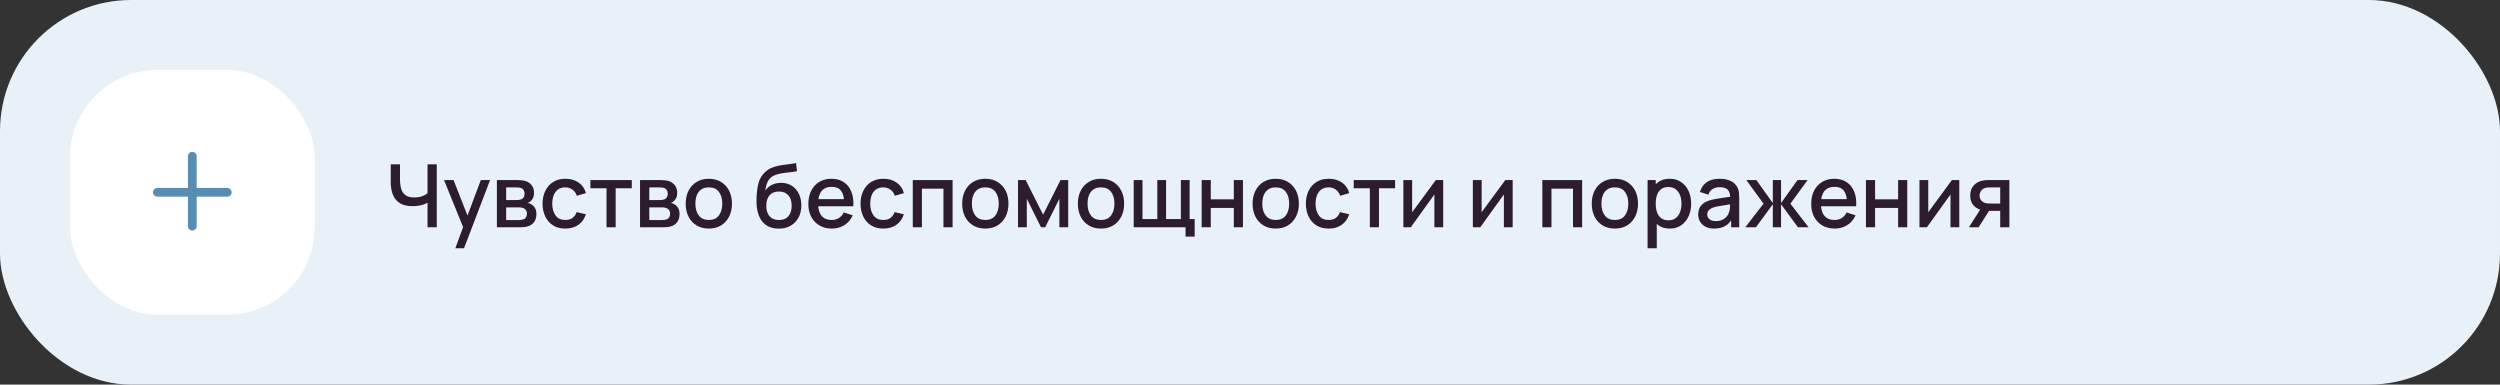 <?xml version="1.0" encoding="UTF-8"?> <svg xmlns="http://www.w3.org/2000/svg" width="572" height="88" viewBox="0 0 572 88" fill="none"><rect x="0" y="0" width="572" height="88" fill="#333333" stroke="none"/> <rect width="572" height="88" rx="30" fill="#E8F1F8"></rect> <rect x="16" y="16" width="56" height="56" rx="20" fill="white"></rect> <path fill-rule="evenodd" clip-rule="evenodd" d="M45 35.75C45 35.198 44.552 34.75 44 34.75C43.448 34.75 43 35.198 43 35.75V43H36C35.448 43 35 43.448 35 44C35 44.552 35.448 45 36 45H43V51.75C43 52.302 43.448 52.75 44 52.75C44.552 52.75 45 52.302 45 51.75V45H52C52.552 45 53 44.552 53 44C53 43.448 52.552 43 52 43H45V35.75Z" fill="#588CB3"></path> <path d="M97.82 52V45.48L98.21 46.11C97.803 46.437 97.263 46.697 96.59 46.89C95.917 47.077 95.187 47.17 94.4 47.17C93.173 47.17 92.193 46.937 91.46 46.47C90.733 45.997 90.207 45.347 89.88 44.52C89.56 43.693 89.4 42.743 89.4 41.67V37.6H91.52V41C91.52 41.553 91.56 42.08 91.64 42.58C91.72 43.08 91.873 43.527 92.1 43.92C92.327 44.307 92.657 44.613 93.09 44.84C93.523 45.06 94.09 45.17 94.79 45.17C95.603 45.17 96.3 45.04 96.88 44.78C97.46 44.513 97.877 44.23 98.13 43.93L97.82 45.13V37.6H99.93V52H97.82ZM104.18 56.8L106.27 51.11L106.3 52.79L101.59 41.2H103.77L107.29 50.15H106.65L110.01 41.2H112.13L106.17 56.8H104.18ZM113.687 52V41.2H118.437C118.75 41.2 119.064 41.22 119.377 41.26C119.69 41.293 119.967 41.343 120.207 41.41C120.754 41.563 121.22 41.87 121.607 42.33C121.994 42.783 122.187 43.39 122.187 44.15C122.187 44.583 122.12 44.95 121.987 45.25C121.854 45.543 121.67 45.797 121.437 46.01C121.33 46.103 121.217 46.187 121.097 46.26C120.977 46.333 120.857 46.39 120.737 46.43C120.984 46.47 121.227 46.557 121.467 46.69C121.834 46.883 122.134 47.163 122.367 47.53C122.607 47.89 122.727 48.373 122.727 48.98C122.727 49.707 122.55 50.317 122.197 50.81C121.844 51.297 121.344 51.63 120.697 51.81C120.444 51.883 120.157 51.933 119.837 51.96C119.524 51.987 119.21 52 118.897 52H113.687ZM115.807 50.35H118.767C118.907 50.35 119.067 50.337 119.247 50.31C119.427 50.283 119.587 50.247 119.727 50.2C120.027 50.107 120.24 49.937 120.367 49.69C120.5 49.443 120.567 49.18 120.567 48.9C120.567 48.52 120.467 48.217 120.267 47.99C120.067 47.757 119.814 47.607 119.507 47.54C119.374 47.493 119.227 47.467 119.067 47.46C118.907 47.453 118.77 47.45 118.657 47.45H115.807V50.35ZM115.807 45.77H118.147C118.34 45.77 118.537 45.76 118.737 45.74C118.937 45.713 119.11 45.67 119.257 45.61C119.517 45.51 119.71 45.343 119.837 45.11C119.964 44.87 120.027 44.61 120.027 44.33C120.027 44.023 119.957 43.75 119.817 43.51C119.677 43.27 119.467 43.103 119.187 43.01C118.994 42.943 118.77 42.907 118.517 42.9C118.27 42.887 118.114 42.88 118.047 42.88H115.807V45.77ZM129.352 52.3C128.245 52.3 127.305 52.053 126.532 51.56C125.759 51.067 125.165 50.39 124.752 49.53C124.345 48.67 124.139 47.693 124.132 46.6C124.139 45.487 124.352 44.503 124.772 43.65C125.192 42.79 125.792 42.117 126.572 41.63C127.352 41.143 128.289 40.9 129.382 40.9C130.562 40.9 131.569 41.193 132.402 41.78C133.242 42.367 133.795 43.17 134.062 44.19L131.982 44.79C131.775 44.183 131.435 43.713 130.962 43.38C130.495 43.04 129.959 42.87 129.352 42.87C128.665 42.87 128.102 43.033 127.662 43.36C127.222 43.68 126.895 44.12 126.682 44.68C126.469 45.24 126.359 45.88 126.352 46.6C126.359 47.713 126.612 48.613 127.112 49.3C127.619 49.987 128.365 50.33 129.352 50.33C130.025 50.33 130.569 50.177 130.982 49.87C131.402 49.557 131.722 49.11 131.942 48.53L134.062 49.03C133.709 50.083 133.125 50.893 132.312 51.46C131.499 52.02 130.512 52.3 129.352 52.3ZM138.772 52V43.08H135.082V41.2H144.552V43.08H140.862V52H138.772ZM146.441 52V41.2H151.191C151.504 41.2 151.817 41.22 152.131 41.26C152.444 41.293 152.721 41.343 152.961 41.41C153.507 41.563 153.974 41.87 154.361 42.33C154.747 42.783 154.941 43.39 154.941 44.15C154.941 44.583 154.874 44.95 154.741 45.25C154.607 45.543 154.424 45.797 154.191 46.01C154.084 46.103 153.971 46.187 153.851 46.26C153.731 46.333 153.611 46.39 153.491 46.43C153.737 46.47 153.981 46.557 154.221 46.69C154.587 46.883 154.887 47.163 155.121 47.53C155.361 47.89 155.481 48.373 155.481 48.98C155.481 49.707 155.304 50.317 154.951 50.81C154.597 51.297 154.097 51.63 153.451 51.81C153.197 51.883 152.911 51.933 152.591 51.96C152.277 51.987 151.964 52 151.651 52H146.441ZM148.561 50.35H151.521C151.661 50.35 151.821 50.337 152.001 50.31C152.181 50.283 152.341 50.247 152.481 50.2C152.781 50.107 152.994 49.937 153.121 49.69C153.254 49.443 153.321 49.18 153.321 48.9C153.321 48.52 153.221 48.217 153.021 47.99C152.821 47.757 152.567 47.607 152.261 47.54C152.127 47.493 151.981 47.467 151.821 47.46C151.661 47.453 151.524 47.45 151.411 47.45H148.561V50.35ZM148.561 45.77H150.901C151.094 45.77 151.291 45.76 151.491 45.74C151.691 45.713 151.864 45.67 152.011 45.61C152.271 45.51 152.464 45.343 152.591 45.11C152.717 44.87 152.781 44.61 152.781 44.33C152.781 44.023 152.711 43.75 152.571 43.51C152.431 43.27 152.221 43.103 151.941 43.01C151.747 42.943 151.524 42.907 151.271 42.9C151.024 42.887 150.867 42.88 150.801 42.88H148.561V45.77ZM162.176 52.3C161.096 52.3 160.159 52.057 159.366 51.57C158.573 51.083 157.959 50.413 157.526 49.56C157.099 48.7 156.886 47.71 156.886 46.59C156.886 45.463 157.106 44.473 157.546 43.62C157.986 42.76 158.603 42.093 159.396 41.62C160.189 41.14 161.116 40.9 162.176 40.9C163.256 40.9 164.193 41.143 164.986 41.63C165.779 42.117 166.393 42.787 166.826 43.64C167.259 44.493 167.476 45.477 167.476 46.59C167.476 47.717 167.256 48.71 166.816 49.57C166.383 50.423 165.769 51.093 164.976 51.58C164.183 52.06 163.249 52.3 162.176 52.3ZM162.176 50.33C163.209 50.33 163.979 49.983 164.486 49.29C164.999 48.59 165.256 47.69 165.256 46.59C165.256 45.463 164.996 44.563 164.476 43.89C163.963 43.21 163.196 42.87 162.176 42.87C161.476 42.87 160.899 43.03 160.446 43.35C159.993 43.663 159.656 44.1 159.436 44.66C159.216 45.213 159.106 45.857 159.106 46.59C159.106 47.723 159.366 48.63 159.886 49.31C160.406 49.99 161.169 50.33 162.176 50.33ZM178.117 52.31C177.091 52.303 176.217 52.08 175.497 51.64C174.777 51.2 174.214 50.567 173.807 49.74C173.407 48.907 173.174 47.903 173.107 46.73C173.074 46.163 173.077 45.537 173.117 44.85C173.157 44.157 173.231 43.487 173.337 42.84C173.451 42.193 173.594 41.653 173.767 41.22C173.961 40.74 174.224 40.3 174.557 39.9C174.891 39.493 175.257 39.153 175.657 38.88C176.084 38.587 176.557 38.36 177.077 38.2C177.597 38.033 178.141 37.903 178.707 37.81C179.281 37.717 179.857 37.637 180.437 37.57C181.024 37.497 181.594 37.407 182.147 37.3L182.347 39.17C181.981 39.257 181.547 39.327 181.047 39.38C180.554 39.433 180.041 39.493 179.507 39.56C178.981 39.627 178.477 39.72 177.997 39.84C177.517 39.96 177.101 40.13 176.747 40.35C176.247 40.657 175.864 41.103 175.597 41.69C175.337 42.277 175.181 42.913 175.127 43.6C175.541 42.973 176.067 42.523 176.707 42.25C177.347 41.97 178.011 41.83 178.697 41.83C179.657 41.83 180.484 42.057 181.177 42.51C181.877 42.963 182.414 43.58 182.787 44.36C183.161 45.14 183.347 46.023 183.347 47.01C183.347 48.077 183.127 49.01 182.687 49.81C182.254 50.603 181.644 51.223 180.857 51.67C180.071 52.11 179.157 52.323 178.117 52.31ZM178.227 50.34C179.187 50.34 179.911 50.043 180.397 49.45C180.891 48.857 181.137 48.067 181.137 47.08C181.137 46.067 180.884 45.27 180.377 44.69C179.871 44.11 179.154 43.82 178.227 43.82C177.287 43.82 176.567 44.11 176.067 44.69C175.574 45.27 175.327 46.067 175.327 47.08C175.327 48.107 175.577 48.907 176.077 49.48C176.577 50.053 177.294 50.34 178.227 50.34ZM190.342 52.3C189.269 52.3 188.326 52.067 187.512 51.6C186.706 51.127 186.076 50.47 185.622 49.63C185.176 48.783 184.952 47.803 184.952 46.69C184.952 45.51 185.172 44.487 185.612 43.62C186.059 42.753 186.679 42.083 187.472 41.61C188.266 41.137 189.189 40.9 190.242 40.9C191.342 40.9 192.279 41.157 193.052 41.67C193.826 42.177 194.402 42.9 194.782 43.84C195.169 44.78 195.322 45.897 195.242 47.19H193.152V46.43C193.139 45.177 192.899 44.25 192.432 43.65C191.972 43.05 191.269 42.75 190.322 42.75C189.276 42.75 188.489 43.08 187.962 43.74C187.436 44.4 187.172 45.353 187.172 46.6C187.172 47.787 187.436 48.707 187.962 49.36C188.489 50.007 189.249 50.33 190.242 50.33C190.896 50.33 191.459 50.183 191.932 49.89C192.412 49.59 192.786 49.163 193.052 48.61L195.102 49.26C194.682 50.227 194.046 50.977 193.192 51.51C192.339 52.037 191.389 52.3 190.342 52.3ZM186.492 47.19V45.56H194.202V47.19H186.492ZM202.106 52.3C200.999 52.3 200.059 52.053 199.286 51.56C198.513 51.067 197.919 50.39 197.506 49.53C197.099 48.67 196.893 47.693 196.886 46.6C196.893 45.487 197.106 44.503 197.526 43.65C197.946 42.79 198.546 42.117 199.326 41.63C200.106 41.143 201.043 40.9 202.136 40.9C203.316 40.9 204.323 41.193 205.156 41.78C205.996 42.367 206.549 43.17 206.816 44.19L204.736 44.79C204.529 44.183 204.189 43.713 203.716 43.38C203.249 43.04 202.713 42.87 202.106 42.87C201.419 42.87 200.856 43.033 200.416 43.36C199.976 43.68 199.649 44.12 199.436 44.68C199.223 45.24 199.113 45.88 199.106 46.6C199.113 47.713 199.366 48.613 199.866 49.3C200.373 49.987 201.119 50.33 202.106 50.33C202.779 50.33 203.323 50.177 203.736 49.87C204.156 49.557 204.476 49.11 204.696 48.53L206.816 49.03C206.463 50.083 205.879 50.893 205.066 51.46C204.253 52.02 203.266 52.3 202.106 52.3ZM208.843 52V41.2H217.953V52H215.863V43.17H210.933V52H208.843ZM225.438 52.3C224.358 52.3 223.421 52.057 222.628 51.57C221.834 51.083 221.221 50.413 220.788 49.56C220.361 48.7 220.148 47.71 220.148 46.59C220.148 45.463 220.368 44.473 220.808 43.62C221.248 42.76 221.864 42.093 222.658 41.62C223.451 41.14 224.378 40.9 225.438 40.9C226.518 40.9 227.454 41.143 228.248 41.63C229.041 42.117 229.654 42.787 230.088 43.64C230.521 44.493 230.738 45.477 230.738 46.59C230.738 47.717 230.518 48.71 230.078 49.57C229.644 50.423 229.031 51.093 228.238 51.58C227.444 52.06 226.511 52.3 225.438 52.3ZM225.438 50.33C226.471 50.33 227.241 49.983 227.748 49.29C228.261 48.59 228.518 47.69 228.518 46.59C228.518 45.463 228.258 44.563 227.738 43.89C227.224 43.21 226.458 42.87 225.438 42.87C224.738 42.87 224.161 43.03 223.708 43.35C223.254 43.663 222.918 44.1 222.698 44.66C222.478 45.213 222.368 45.857 222.368 46.59C222.368 47.723 222.628 48.63 223.148 49.31C223.668 49.99 224.431 50.33 225.438 50.33ZM232.925 52V41.2H234.675L238.665 49.12L242.645 41.2H244.405V52H242.385V45.48L239.135 52H238.185L234.935 45.48V52H232.925ZM251.903 52.3C250.823 52.3 249.886 52.057 249.093 51.57C248.299 51.083 247.686 50.413 247.253 49.56C246.826 48.7 246.613 47.71 246.613 46.59C246.613 45.463 246.833 44.473 247.273 43.62C247.713 42.76 248.329 42.093 249.123 41.62C249.916 41.14 250.843 40.9 251.903 40.9C252.983 40.9 253.919 41.143 254.713 41.63C255.506 42.117 256.119 42.787 256.553 43.64C256.986 44.493 257.203 45.477 257.203 46.59C257.203 47.717 256.983 48.71 256.543 49.57C256.109 50.423 255.496 51.093 254.703 51.58C253.909 52.06 252.976 52.3 251.903 52.3ZM251.903 50.33C252.936 50.33 253.706 49.983 254.213 49.29C254.726 48.59 254.983 47.69 254.983 46.59C254.983 45.463 254.723 44.563 254.203 43.89C253.689 43.21 252.923 42.87 251.903 42.87C251.203 42.87 250.626 43.03 250.173 43.35C249.719 43.663 249.383 44.1 249.163 44.66C248.943 45.213 248.833 45.857 248.833 46.59C248.833 47.723 249.093 48.63 249.613 49.31C250.133 49.99 250.896 50.33 251.903 50.33ZM271.25 54.13V52H259.39V41.2H261.4V50.12H264.79V41.2H266.8V50.12H270.18V41.2H272.19V50.12H273.34V54.13H271.25ZM274.937 52V41.2H277.027V45.61H282.297V41.2H284.387V52H282.297V47.58H277.027V52H274.937ZM291.883 52.3C290.803 52.3 289.866 52.057 289.073 51.57C288.28 51.083 287.666 50.413 287.233 49.56C286.806 48.7 286.593 47.71 286.593 46.59C286.593 45.463 286.813 44.473 287.253 43.62C287.693 42.76 288.31 42.093 289.103 41.62C289.896 41.14 290.823 40.9 291.883 40.9C292.963 40.9 293.9 41.143 294.693 41.63C295.486 42.117 296.1 42.787 296.533 43.64C296.966 44.493 297.183 45.477 297.183 46.59C297.183 47.717 296.963 48.71 296.523 49.57C296.09 50.423 295.476 51.093 294.683 51.58C293.89 52.06 292.956 52.3 291.883 52.3ZM291.883 50.33C292.916 50.33 293.686 49.983 294.193 49.29C294.706 48.59 294.963 47.69 294.963 46.59C294.963 45.463 294.703 44.563 294.183 43.89C293.67 43.21 292.903 42.87 291.883 42.87C291.183 42.87 290.606 43.03 290.153 43.35C289.7 43.663 289.363 44.1 289.143 44.66C288.923 45.213 288.813 45.857 288.813 46.59C288.813 47.723 289.073 48.63 289.593 49.31C290.113 49.99 290.876 50.33 291.883 50.33ZM304 52.3C302.894 52.3 301.954 52.053 301.18 51.56C300.407 51.067 299.814 50.39 299.4 49.53C298.994 48.67 298.787 47.693 298.78 46.6C298.787 45.487 299 44.503 299.42 43.65C299.84 42.79 300.44 42.117 301.22 41.63C302 41.143 302.937 40.9 304.03 40.9C305.21 40.9 306.217 41.193 307.05 41.78C307.89 42.367 308.444 43.17 308.71 44.19L306.63 44.79C306.424 44.183 306.084 43.713 305.61 43.38C305.144 43.04 304.607 42.87 304 42.87C303.314 42.87 302.75 43.033 302.31 43.36C301.87 43.68 301.544 44.12 301.33 44.68C301.117 45.24 301.007 45.88 301 46.6C301.007 47.713 301.26 48.613 301.76 49.3C302.267 49.987 303.014 50.33 304 50.33C304.674 50.33 305.217 50.177 305.63 49.87C306.05 49.557 306.37 49.11 306.59 48.53L308.71 49.03C308.357 50.083 307.774 50.893 306.96 51.46C306.147 52.02 305.16 52.3 304 52.3ZM313.42 52V43.08H309.73V41.2H319.2V43.08H315.51V52H313.42ZM330.199 41.2V52H328.189V44.49L322.789 52H321.089V41.2H323.099V48.56L328.509 41.2H330.199ZM346.098 41.2V52H344.088V44.49L338.688 52H336.988V41.2H338.998V48.56L344.408 41.2H346.098ZM352.886 52V41.2H361.996V52H359.906V43.17H354.976V52H352.886ZM369.481 52.3C368.401 52.3 367.464 52.057 366.671 51.57C365.877 51.083 365.264 50.413 364.831 49.56C364.404 48.7 364.191 47.71 364.191 46.59C364.191 45.463 364.411 44.473 364.851 43.62C365.291 42.76 365.907 42.093 366.701 41.62C367.494 41.14 368.421 40.9 369.481 40.9C370.561 40.9 371.497 41.143 372.291 41.63C373.084 42.117 373.697 42.787 374.131 43.64C374.564 44.493 374.781 45.477 374.781 46.59C374.781 47.717 374.561 48.71 374.121 49.57C373.687 50.423 373.074 51.093 372.281 51.58C371.487 52.06 370.554 52.3 369.481 52.3ZM369.481 50.33C370.514 50.33 371.284 49.983 371.791 49.29C372.304 48.59 372.561 47.69 372.561 46.59C372.561 45.463 372.301 44.563 371.781 43.89C371.267 43.21 370.501 42.87 369.481 42.87C368.781 42.87 368.204 43.03 367.751 43.35C367.297 43.663 366.961 44.1 366.741 44.66C366.521 45.213 366.411 45.857 366.411 46.59C366.411 47.723 366.671 48.63 367.191 49.31C367.711 49.99 368.474 50.33 369.481 50.33ZM382.048 52.3C381.015 52.3 380.148 52.05 379.448 51.55C378.748 51.043 378.218 50.36 377.858 49.5C377.498 48.64 377.318 47.67 377.318 46.59C377.318 45.51 377.495 44.54 377.848 43.68C378.208 42.82 378.735 42.143 379.428 41.65C380.128 41.15 380.988 40.9 382.008 40.9C383.021 40.9 383.895 41.15 384.628 41.65C385.368 42.143 385.938 42.82 386.338 43.68C386.738 44.533 386.938 45.503 386.938 46.59C386.938 47.67 386.738 48.643 386.338 49.51C385.945 50.37 385.381 51.05 384.648 51.55C383.921 52.05 383.055 52.3 382.048 52.3ZM376.968 56.8V41.2H378.828V48.97H379.068V56.8H376.968ZM381.758 50.41C382.425 50.41 382.975 50.24 383.408 49.9C383.848 49.56 384.175 49.103 384.388 48.53C384.608 47.95 384.718 47.303 384.718 46.59C384.718 45.883 384.608 45.243 384.388 44.67C384.175 44.097 383.845 43.64 383.398 43.3C382.951 42.96 382.381 42.79 381.688 42.79C381.035 42.79 380.495 42.95 380.068 43.27C379.648 43.59 379.335 44.037 379.128 44.61C378.928 45.183 378.828 45.843 378.828 46.59C378.828 47.337 378.928 47.997 379.128 48.57C379.328 49.143 379.645 49.593 380.078 49.92C380.511 50.247 381.071 50.41 381.758 50.41ZM392.196 52.3C391.396 52.3 390.726 52.153 390.186 51.86C389.646 51.56 389.236 51.167 388.956 50.68C388.683 50.187 388.546 49.647 388.546 49.06C388.546 48.513 388.643 48.033 388.836 47.62C389.029 47.207 389.316 46.857 389.696 46.57C390.076 46.277 390.543 46.04 391.096 45.86C391.576 45.72 392.119 45.597 392.726 45.49C393.333 45.383 393.969 45.283 394.636 45.19C395.309 45.097 395.976 45.003 396.636 44.91L395.876 45.33C395.889 44.483 395.709 43.857 395.336 43.45C394.969 43.037 394.336 42.83 393.436 42.83C392.869 42.83 392.349 42.963 391.876 43.23C391.403 43.49 391.073 43.923 390.886 44.53L388.936 43.93C389.203 43.003 389.709 42.267 390.456 41.72C391.209 41.173 392.209 40.9 393.456 40.9C394.423 40.9 395.263 41.067 395.976 41.4C396.696 41.727 397.223 42.247 397.556 42.96C397.729 43.313 397.836 43.687 397.876 44.08C397.916 44.473 397.936 44.897 397.936 45.35V52H396.086V49.53L396.446 49.85C395.999 50.677 395.429 51.293 394.736 51.7C394.049 52.1 393.203 52.3 392.196 52.3ZM392.566 50.59C393.159 50.59 393.669 50.487 394.096 50.28C394.523 50.067 394.866 49.797 395.126 49.47C395.386 49.143 395.556 48.803 395.636 48.45C395.749 48.13 395.813 47.77 395.826 47.37C395.846 46.97 395.856 46.65 395.856 46.41L396.536 46.66C395.876 46.76 395.276 46.85 394.736 46.93C394.196 47.01 393.706 47.09 393.266 47.17C392.833 47.243 392.446 47.333 392.106 47.44C391.819 47.54 391.563 47.66 391.336 47.8C391.116 47.94 390.939 48.11 390.806 48.31C390.679 48.51 390.616 48.753 390.616 49.04C390.616 49.32 390.686 49.58 390.826 49.82C390.966 50.053 391.179 50.24 391.466 50.38C391.753 50.52 392.119 50.59 392.566 50.59ZM399.333 52L403.493 46.6L399.563 41.2H401.863L405.623 46.47V41.2H407.503V46.47L411.263 41.2H413.573L409.643 46.6L413.803 52H411.373L407.503 46.73V52H405.623V46.73L401.763 52H399.333ZM419.795 52.3C418.722 52.3 417.779 52.067 416.965 51.6C416.159 51.127 415.529 50.47 415.075 49.63C414.629 48.783 414.405 47.803 414.405 46.69C414.405 45.51 414.625 44.487 415.065 43.62C415.512 42.753 416.132 42.083 416.925 41.61C417.719 41.137 418.642 40.9 419.695 40.9C420.795 40.9 421.732 41.157 422.505 41.67C423.279 42.177 423.855 42.9 424.235 43.84C424.622 44.78 424.775 45.897 424.695 47.19H422.605V46.43C422.592 45.177 422.352 44.25 421.885 43.65C421.425 43.05 420.722 42.75 419.775 42.75C418.729 42.75 417.942 43.08 417.415 43.74C416.889 44.4 416.625 45.353 416.625 46.6C416.625 47.787 416.889 48.707 417.415 49.36C417.942 50.007 418.702 50.33 419.695 50.33C420.349 50.33 420.912 50.183 421.385 49.89C421.865 49.59 422.239 49.163 422.505 48.61L424.555 49.26C424.135 50.227 423.499 50.977 422.645 51.51C421.792 52.037 420.842 52.3 419.795 52.3ZM415.945 47.19V45.56H423.655V47.19H415.945ZM426.929 52V41.2H429.019V45.61H434.289V41.2H436.379V52H434.289V47.58H429.019V52H426.929ZM448.285 41.2V52H446.275V44.49L440.875 52H439.175V41.2H441.185V48.56L446.595 41.2H448.285ZM457.65 52V48.25H455.51C455.256 48.25 454.953 48.24 454.6 48.22C454.253 48.2 453.926 48.163 453.62 48.11C452.813 47.963 452.14 47.613 451.6 47.06C451.06 46.5 450.79 45.73 450.79 44.75C450.79 43.803 451.043 43.043 451.55 42.47C452.063 41.89 452.713 41.517 453.5 41.35C453.84 41.27 454.186 41.227 454.54 41.22C454.9 41.207 455.203 41.2 455.45 41.2H459.74L459.75 52H457.65ZM450.48 52L453.21 47.73H455.42L452.71 52H450.48ZM455.33 46.57H457.65V42.88H455.33C455.183 42.88 455.003 42.887 454.79 42.9C454.576 42.913 454.37 42.95 454.17 43.01C453.963 43.07 453.763 43.177 453.57 43.33C453.383 43.483 453.23 43.68 453.11 43.92C452.99 44.153 452.93 44.423 452.93 44.73C452.93 45.19 453.06 45.57 453.32 45.87C453.58 46.163 453.89 46.357 454.25 46.45C454.443 46.503 454.636 46.537 454.83 46.55C455.023 46.563 455.19 46.57 455.33 46.57Z" fill="#2D1C2D"></path> </svg> 